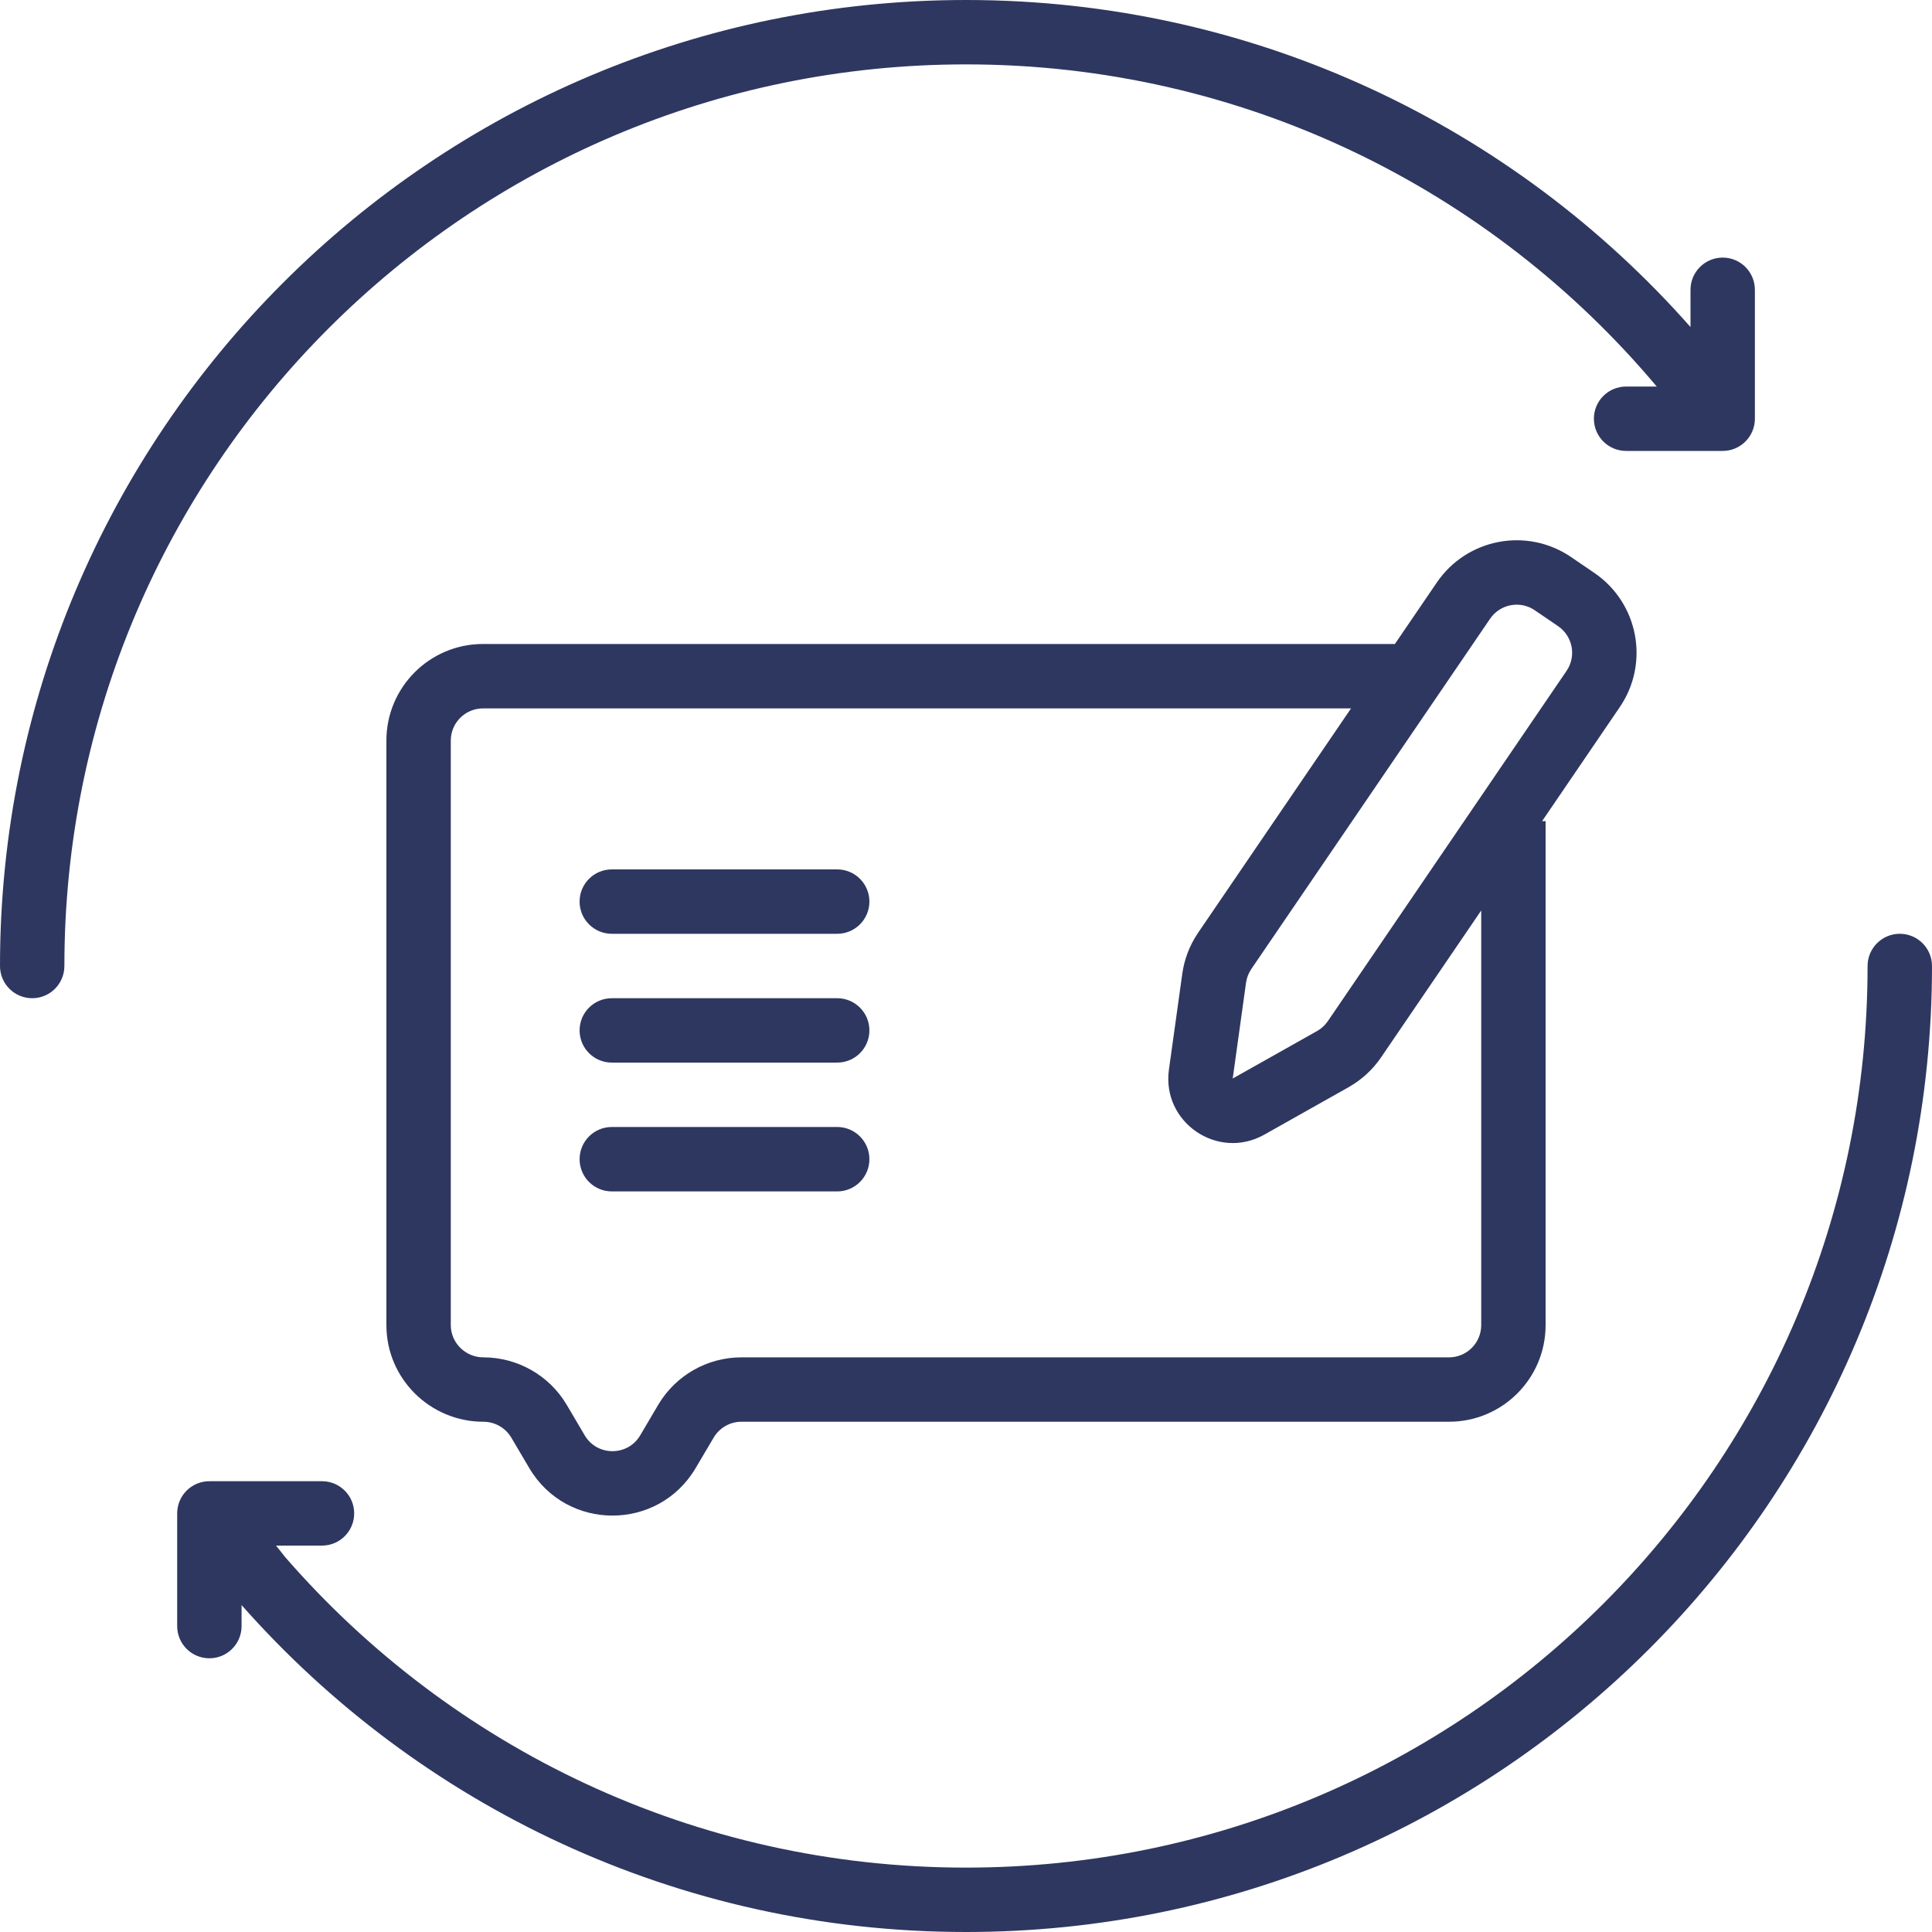 <svg width="55" height="55" viewBox="0 0 55 55" fill="none" xmlns="http://www.w3.org/2000/svg">
<path d="M1.833 27.5C1.833 13.325 13.325 1.833 27.5 1.833C35.393 1.833 42.455 5.396 47.164 11.004H46.292C45.785 11.004 45.375 11.414 45.375 11.92C45.375 12.426 45.785 12.837 46.292 12.837H49.042C49.548 12.837 49.958 12.426 49.958 11.92V8.25C49.958 7.744 49.548 7.333 49.042 7.333C48.535 7.333 48.125 7.744 48.125 8.25V9.31C43.087 3.602 35.714 0 27.5 0C12.312 0 0 12.312 0 27.5C0 28.006 0.41 28.417 0.917 28.417C1.423 28.417 1.833 28.006 1.833 27.5Z" fill="#2E3760"/>
<path d="M55 27.5C55 26.994 54.589 26.583 54.083 26.583C53.577 26.583 53.166 26.994 53.166 27.5C53.166 41.675 41.675 53.167 27.5 53.167C19.764 53.167 12.829 49.745 8.121 44.331L7.859 44H9.166C9.673 44 10.083 43.59 10.083 43.083C10.083 42.577 9.673 42.167 9.166 42.167H5.961C5.454 42.167 5.044 42.577 5.044 43.083V46.292C5.044 46.798 5.454 47.208 5.961 47.208C6.467 47.208 6.877 46.798 6.877 46.292V45.693C11.915 51.399 19.287 55 27.5 55C42.688 55 55 42.688 55 27.5Z" fill="#2E3760"/>
<path d="M16.5 25.667C16.5 25.16 16.91 24.75 17.417 24.75H23.833C24.34 24.75 24.75 25.16 24.75 25.667C24.75 26.173 24.34 26.583 23.833 26.583H17.417C16.91 26.583 16.5 26.173 16.5 25.667Z" fill="#2E3760"/>
<path d="M17.417 28.417C16.91 28.417 16.5 28.827 16.5 29.333C16.5 29.84 16.91 30.25 17.417 30.25H23.833C24.34 30.25 24.75 29.84 24.75 29.333C24.75 28.827 24.34 28.417 23.833 28.417H17.417Z" fill="#2E3760"/>
<path d="M16.5 33C16.5 32.494 16.91 32.083 17.417 32.083H23.833C24.34 32.083 24.75 32.494 24.75 33C24.75 33.506 24.34 33.917 23.833 33.917H17.417C16.91 33.917 16.5 33.506 16.5 33Z" fill="#2E3760"/>
<path fill-rule="evenodd" clip-rule="evenodd" d="M44.725 15.858C43.47 15.003 41.759 15.327 40.904 16.582L39.71 18.333H13.75C12.231 18.333 11 19.565 11 21.083V37.724C11 39.25 12.247 40.474 13.76 40.474C14.087 40.474 14.391 40.648 14.555 40.925L15.068 41.794C16.132 43.596 18.739 43.596 19.803 41.794L20.317 40.925C20.482 40.646 20.782 40.474 21.106 40.474H41.25C42.769 40.474 44 39.243 44 37.724V23.375H43.901L46.111 20.131C46.967 18.877 46.643 17.166 45.388 16.31L44.725 15.858ZM42.167 25.919L39.316 30.102C39.077 30.452 38.761 30.742 38.392 30.95L35.992 32.301C34.67 33.045 33.068 31.953 33.277 30.45L33.657 27.722C33.715 27.303 33.87 26.903 34.108 26.553L38.461 20.167H13.75C13.244 20.167 12.833 20.577 12.833 21.083V37.724C12.833 38.224 13.247 38.641 13.76 38.641C14.729 38.641 15.637 39.152 16.133 39.992L16.646 40.862C17.001 41.462 17.87 41.462 18.225 40.862L18.738 39.992C19.233 39.155 20.134 38.641 21.106 38.641H41.25C41.756 38.641 42.167 38.231 42.167 37.724V25.919ZM42.419 17.615C42.704 17.196 43.274 17.088 43.692 17.373L44.355 17.825C44.773 18.11 44.882 18.681 44.596 19.099L37.801 29.07C37.721 29.186 37.616 29.283 37.493 29.352L35.093 30.703L35.472 27.975C35.492 27.835 35.544 27.702 35.623 27.585L42.419 17.615Z" fill="#2E3760"/>
</svg>
